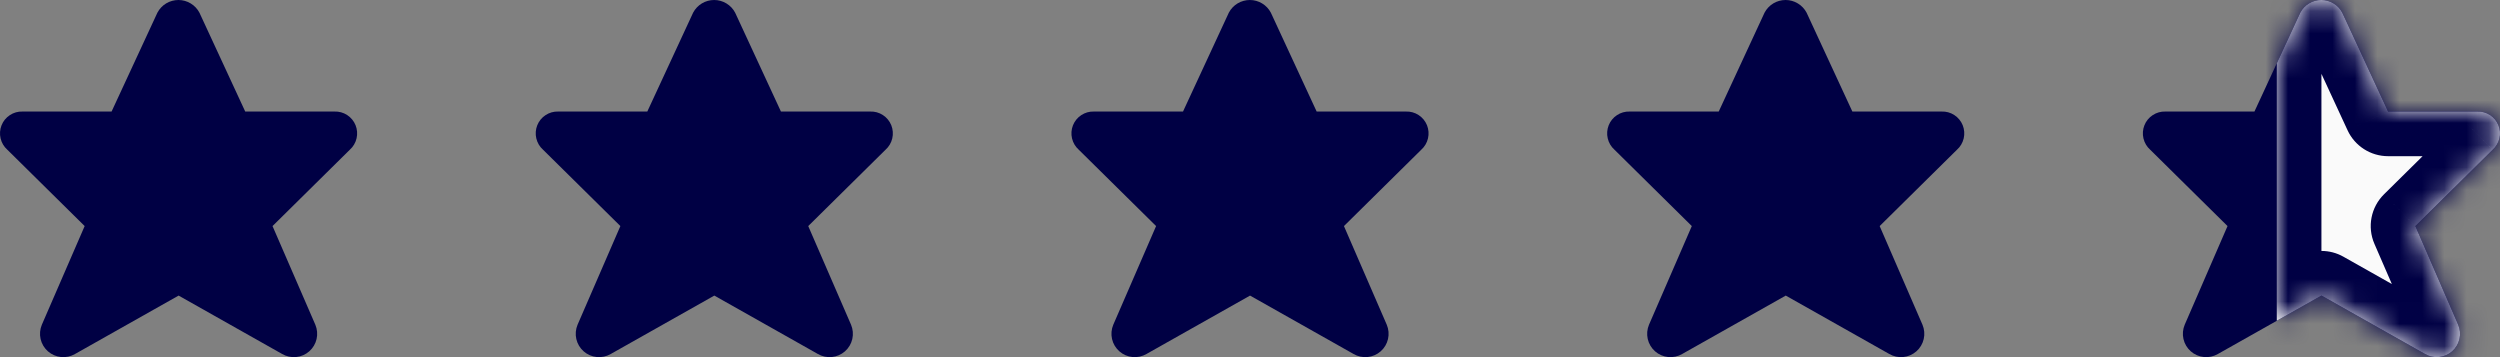 <svg fill="none" height="16" viewBox="0 0 112 16" width="112" xmlns="http://www.w3.org/2000/svg" xmlns:xlink="http://www.w3.org/1999/xlink"><rect x="0" y="0" width="112" height="16" fill="#808080" stroke="none"/><mask id="path-6-inside-1_4257_41018" fill="#ffffff"><path clip-rule="evenodd" d="M102 14.37 104.002 13.242 108.639 15.858C108.828 15.968 109.048 16.016 109.266 15.995 109.484 15.974 109.69 15.884 109.854 15.74 110.019 15.595 110.134 15.402 110.183 15.188 110.232 14.974 110.212 14.75 110.127 14.548L108.209 10.128 111.673 6.708C111.823 6.574 111.928 6.396 111.974 6.199 112.02 6.003 112.004 5.797 111.929 5.609 111.853 5.422 111.722 5.263 111.552 5.153 111.383 5.043 111.184 4.989 110.982 4.997H106.986L104.935.569C104.845.397 104.71.254 104.544.154 104.379.054 104.189 0 103.995 0 103.802-0 103.612.052 103.446.151 103.28.251 103.144.394 103.053.565L102 2.837V14.37Z" fill="#ffffff" fill-rule="evenodd"/></mask><g fill="#000044"><path d="M104.935.569 106.986 4.997H110.982C111.184 4.989 111.383 5.043 111.552 5.153 111.722 5.263 111.853 5.422 111.929 5.609 112.004 5.797 112.02 6.003 111.974 6.199 111.928 6.396 111.823 6.574 111.673 6.708L108.209 10.128 110.127 14.548C110.212 14.75 110.232 14.974 110.183 15.188 110.134 15.402 110.019 15.595 109.854 15.74 109.69 15.884 109.484 15.974 109.266 15.995 109.048 16.016 108.828 15.968 108.639 15.858L104.002 13.242 99.363 15.858C99.174 15.968 98.954 16.016 98.736 15.995 98.518 15.974 98.312 15.884 98.148 15.74 97.983 15.595 97.868 15.402 97.819 15.188 97.77 14.974 97.79 14.75 97.875 14.548L99.793 10.128 96.329 6.708C96.179 6.575 96.073 6.398 96.027 6.202 95.98 6.006 95.995 5.801 96.069 5.614 96.143 5.427 96.273 5.267 96.442 5.157 96.61 5.046 96.808 4.99 97.009 4.997H100.999L103.053.565C103.144.394 103.28.251 103.446.151 103.612.052 103.802-0 103.995 0 104.189 0 104.379.054 104.544.154 104.71.254 104.845.397 104.935.569Z"/><path d="M80.936.569 82.986 4.997H86.982C87.184 4.989 87.383 5.043 87.552 5.153 87.722 5.263 87.853 5.422 87.929 5.609 88.004 5.797 88.02 6.003 87.974 6.199 87.928 6.396 87.823 6.574 87.672 6.708L84.209 10.128 86.127 14.548C86.212 14.75 86.232 14.974 86.183 15.188 86.134 15.402 86.019 15.595 85.854 15.74 85.69 15.884 85.484 15.974 85.266 15.995 85.048 16.016 84.828 15.968 84.639 15.858L80.002 13.242 75.363 15.858C75.174 15.968 74.954 16.016 74.736 15.995 74.518 15.974 74.312 15.884 74.148 15.74 73.983 15.595 73.868 15.402 73.819 15.188 73.77 14.974 73.79 14.75 73.875 14.548L75.793 10.128 72.329 6.708C72.179 6.575 72.073 6.398 72.027 6.202 71.98 6.006 71.995 5.801 72.069 5.614 72.143 5.427 72.273 5.267 72.442 5.157 72.61 5.046 72.808 4.99 73.009 4.997H76.999L79.053.565C79.144.394 79.28.251 79.446.151 79.612.052 79.802-0 79.996 0 80.189 0 80.379.054 80.544.154 80.71.254 80.845.397 80.936.569Z"/><path d="M56.935.569 58.986 4.997H62.982C63.184 4.989 63.383 5.043 63.552 5.153 63.722 5.263 63.853 5.422 63.929 5.609 64.004 5.797 64.02 6.003 63.974 6.199 63.928 6.396 63.823 6.574 63.672 6.708L60.209 10.128 62.127 14.548C62.212 14.75 62.232 14.974 62.183 15.188 62.134 15.402 62.019 15.595 61.854 15.74 61.69 15.884 61.484 15.974 61.266 15.995 61.048 16.016 60.828 15.968 60.639 15.858L56.002 13.242 51.363 15.858C51.173 15.968 50.954 16.016 50.736 15.995 50.518 15.974 50.312 15.884 50.148 15.74 49.983 15.595 49.868 15.402 49.819 15.188 49.77 14.974 49.79 14.75 49.875 14.548L51.793 10.128 48.329 6.708C48.179 6.575 48.073 6.398 48.027 6.202 47.98 6.006 47.995 5.801 48.069 5.614 48.143 5.427 48.273 5.267 48.442 5.157 48.61 5.046 48.808 4.99 49.009 4.997H52.999L55.053.565C55.144.394 55.28.251 55.446.151 55.612.052 55.802-0 55.995 0 56.189 0 56.379.054 56.544.154 56.71.254 56.845.397 56.935.569Z"/><path d="M32.935.569 34.986 4.997H38.982C39.184 4.989 39.383 5.043 39.552 5.153 39.722 5.263 39.853 5.422 39.929 5.609 40.004 5.797 40.02 6.003 39.974 6.199 39.928 6.396 39.823 6.574 39.672 6.708L36.209 10.128 38.127 14.548C38.212 14.75 38.232 14.974 38.183 15.188 38.134 15.402 38.019 15.595 37.854 15.74 37.69 15.884 37.484 15.974 37.266 15.995 37.048 16.016 36.828 15.968 36.639 15.858L32.002 13.242 27.363 15.858C27.174 15.968 26.954 16.016 26.736 15.995 26.518 15.974 26.312 15.884 26.148 15.74 25.983 15.595 25.868 15.402 25.819 15.188 25.77 14.974 25.79 14.75 25.875 14.548L27.793 10.128 24.329 6.708C24.179 6.575 24.073 6.398 24.027 6.202 23.98 6.006 23.995 5.801 24.069 5.614 24.143 5.427 24.273 5.267 24.442 5.157 24.61 5.046 24.808 4.99 25.009 4.997H28.999L31.053.565C31.144.394 31.28.251 31.446.151 31.612.052 31.802-0 31.995 0 32.189 0 32.379.054 32.544.154 32.71.254 32.845.397 32.935.569Z"/><path d="M8.935.569 10.986 4.997H14.982C15.184 4.989 15.383 5.043 15.552 5.153 15.722 5.263 15.853 5.422 15.929 5.609 16.004 5.797 16.02 6.003 15.974 6.199 15.928 6.396 15.823 6.574 15.672 6.708L12.209 10.128 14.127 14.548C14.212 14.75 14.232 14.974 14.183 15.188 14.134 15.402 14.019 15.595 13.854 15.74 13.69 15.884 13.484 15.974 13.266 15.995 13.048 16.016 12.828 15.968 12.639 15.858L8.002 13.242 3.363 15.858C3.173 15.968 2.954 16.016 2.736 15.995 2.518 15.974 2.312 15.884 2.148 15.74 1.983 15.595 1.868 15.402 1.819 15.188 1.77 14.974 1.79 14.75 1.875 14.548L3.793 10.128.329 6.708C.179 6.575.073 6.398.027 6.202-.02 6.006-.005 5.801.069 5.614.143 5.427.273 5.267.442 5.157.61 5.046.808 4.99 1.009 4.997H4.999L7.053.565C7.144.394 7.28.251 7.446.151 7.612.052 7.802-0 7.995 0 8.189 0 8.379.054 8.544.154 8.71.254 8.845.397 8.935.569Z"/></g><path clip-rule="evenodd" d="M102 14.37 104.002 13.242 108.639 15.858C108.828 15.968 109.048 16.016 109.266 15.995 109.484 15.974 109.69 15.884 109.854 15.74 110.019 15.595 110.134 15.402 110.183 15.188 110.232 14.974 110.212 14.75 110.127 14.548L108.209 10.128 111.673 6.708C111.823 6.574 111.928 6.396 111.974 6.199 112.02 6.003 112.004 5.797 111.929 5.609 111.853 5.422 111.722 5.263 111.552 5.153 111.383 5.043 111.184 4.989 110.982 4.997H106.986L104.935.569C104.845.397 104.71.254 104.544.154 104.379.054 104.189 0 103.995 0 103.802-0 103.612.052 103.446.151 103.28.251 103.144.394 103.053.565L102 2.837V14.37Z" fill="#fafafa" fill-rule="evenodd"/><path d="M104.002 13.242 104.984 11.5C104.374 11.156 103.629 11.156 103.019 11.5L104.002 13.242ZM102 14.37H100C100 15.082 100.377 15.739 100.991 16.098 101.605 16.456 102.363 16.462 102.983 16.113L102 14.37ZM108.639 15.858 109.647 14.13C109.638 14.125 109.63 14.121 109.622 14.116L108.639 15.858ZM109.266 15.995 109.46 17.986 109.46 17.986 109.266 15.995ZM109.854 15.74 111.176 17.241 111.176 17.241 109.854 15.74ZM110.183 15.188 112.132 15.634 112.132 15.634 110.183 15.188ZM110.127 14.548 111.971 13.772C111.968 13.765 111.965 13.758 111.962 13.752L110.127 14.548ZM108.209 10.128 106.804 8.704C106.216 9.285 106.045 10.166 106.374 10.924L108.209 10.128ZM111.673 6.708 110.34 5.217C110.315 5.239 110.291 5.262 110.267 5.285L111.673 6.708ZM111.929 5.609 113.784 4.862 113.784 4.862 111.929 5.609ZM111.552 5.153 112.639 3.474 112.639 3.474 111.552 5.153ZM110.982 4.997V6.997C111.009 6.997 111.035 6.996 111.061 6.995L110.982 4.997ZM106.986 4.997 105.171 5.837C105.498 6.544 106.207 6.997 106.986 6.997V4.997ZM104.935.569 106.75-.272C106.736-.303 106.72-.334 106.704-.365L104.935.569ZM103.995 0 103.991 2 103.995 0ZM103.446.151 104.474 1.867 104.474 1.867 103.446.151ZM103.053.565 101.288-.376C101.271-.344 101.254-.31 101.239-.276L103.053.565ZM102 2.837 100.185 1.995C100.063 2.259 100 2.546 100 2.837H102ZM103.019 11.5 101.017 12.629 102.983 16.113 104.984 14.984 103.019 11.5ZM109.622 14.116 104.984 11.5 103.019 14.984 107.656 17.6 109.622 14.116ZM109.072 14.005C109.272 13.985 109.473 14.029 109.647 14.13L107.631 17.585C108.184 17.907 108.823 18.048 109.46 17.986L109.072 14.005ZM108.533 14.239C108.683 14.106 108.872 14.024 109.072 14.005L109.46 17.986C110.096 17.924 110.696 17.663 111.176 17.241L108.533 14.239ZM108.233 14.742C108.278 14.547 108.382 14.371 108.533 14.239L111.176 17.241C111.655 16.819 111.99 16.256 112.132 15.634L108.233 14.742ZM108.284 15.324C108.206 15.14 108.189 14.936 108.233 14.742L112.132 15.634C112.275 15.012 112.218 14.36 111.971 13.772L108.284 15.324ZM106.374 10.924 108.292 15.344 111.962 13.752 110.043 9.331 106.374 10.924ZM110.267 5.285 106.804 8.704 109.614 11.551 113.078 8.132 110.267 5.285ZM110.027 5.745C110.074 5.541 110.184 5.357 110.34 5.217L113.005 8.2C113.463 7.791 113.783 7.251 113.922 6.654L110.027 5.745ZM110.074 6.357C109.996 6.163 109.979 5.949 110.027 5.745L113.922 6.654C114.061 6.056 114.013 5.43 113.784 4.862L110.074 6.357ZM110.465 6.832C110.289 6.717 110.152 6.552 110.074 6.357L113.784 4.862C113.554 4.293 113.155 3.808 112.639 3.474L110.465 6.832ZM111.061 6.995C110.85 7.003 110.642 6.946 110.465 6.832L112.639 3.474C112.124 3.14 111.518 2.974 110.904 2.998L111.061 6.995ZM106.986 6.997H110.982V2.997H106.986V6.997ZM103.121 1.409 105.171 5.837 108.801 4.156 106.75-.272 103.121 1.409ZM103.509 1.865C103.364 1.777 103.246 1.652 103.167 1.502L106.704-.365C106.445-.857 106.056-1.269 105.579-1.558L103.509 1.865ZM103.991 2C103.821 2 103.654 1.953 103.509 1.865L105.579-1.558C105.103-1.846 104.557-1.999 104-2L103.991 2ZM104.474 1.867C104.328 1.954 104.161 2 103.991 2L104-2C103.443-2.001 102.896-1.85 102.418-1.564L104.474 1.867ZM104.818 1.506C104.738 1.655 104.62 1.78 104.474 1.867L102.418-1.564C101.941-1.278 101.55-.867 101.288-.376L104.818 1.506ZM103.815 3.678 104.868 1.406 101.239-.276 100.185 1.995 103.815 3.678ZM100 2.837V14.37H104V2.837H100Z" fill="#000044" mask="url(#path-6-inside-1_4257_41018)"/></svg>